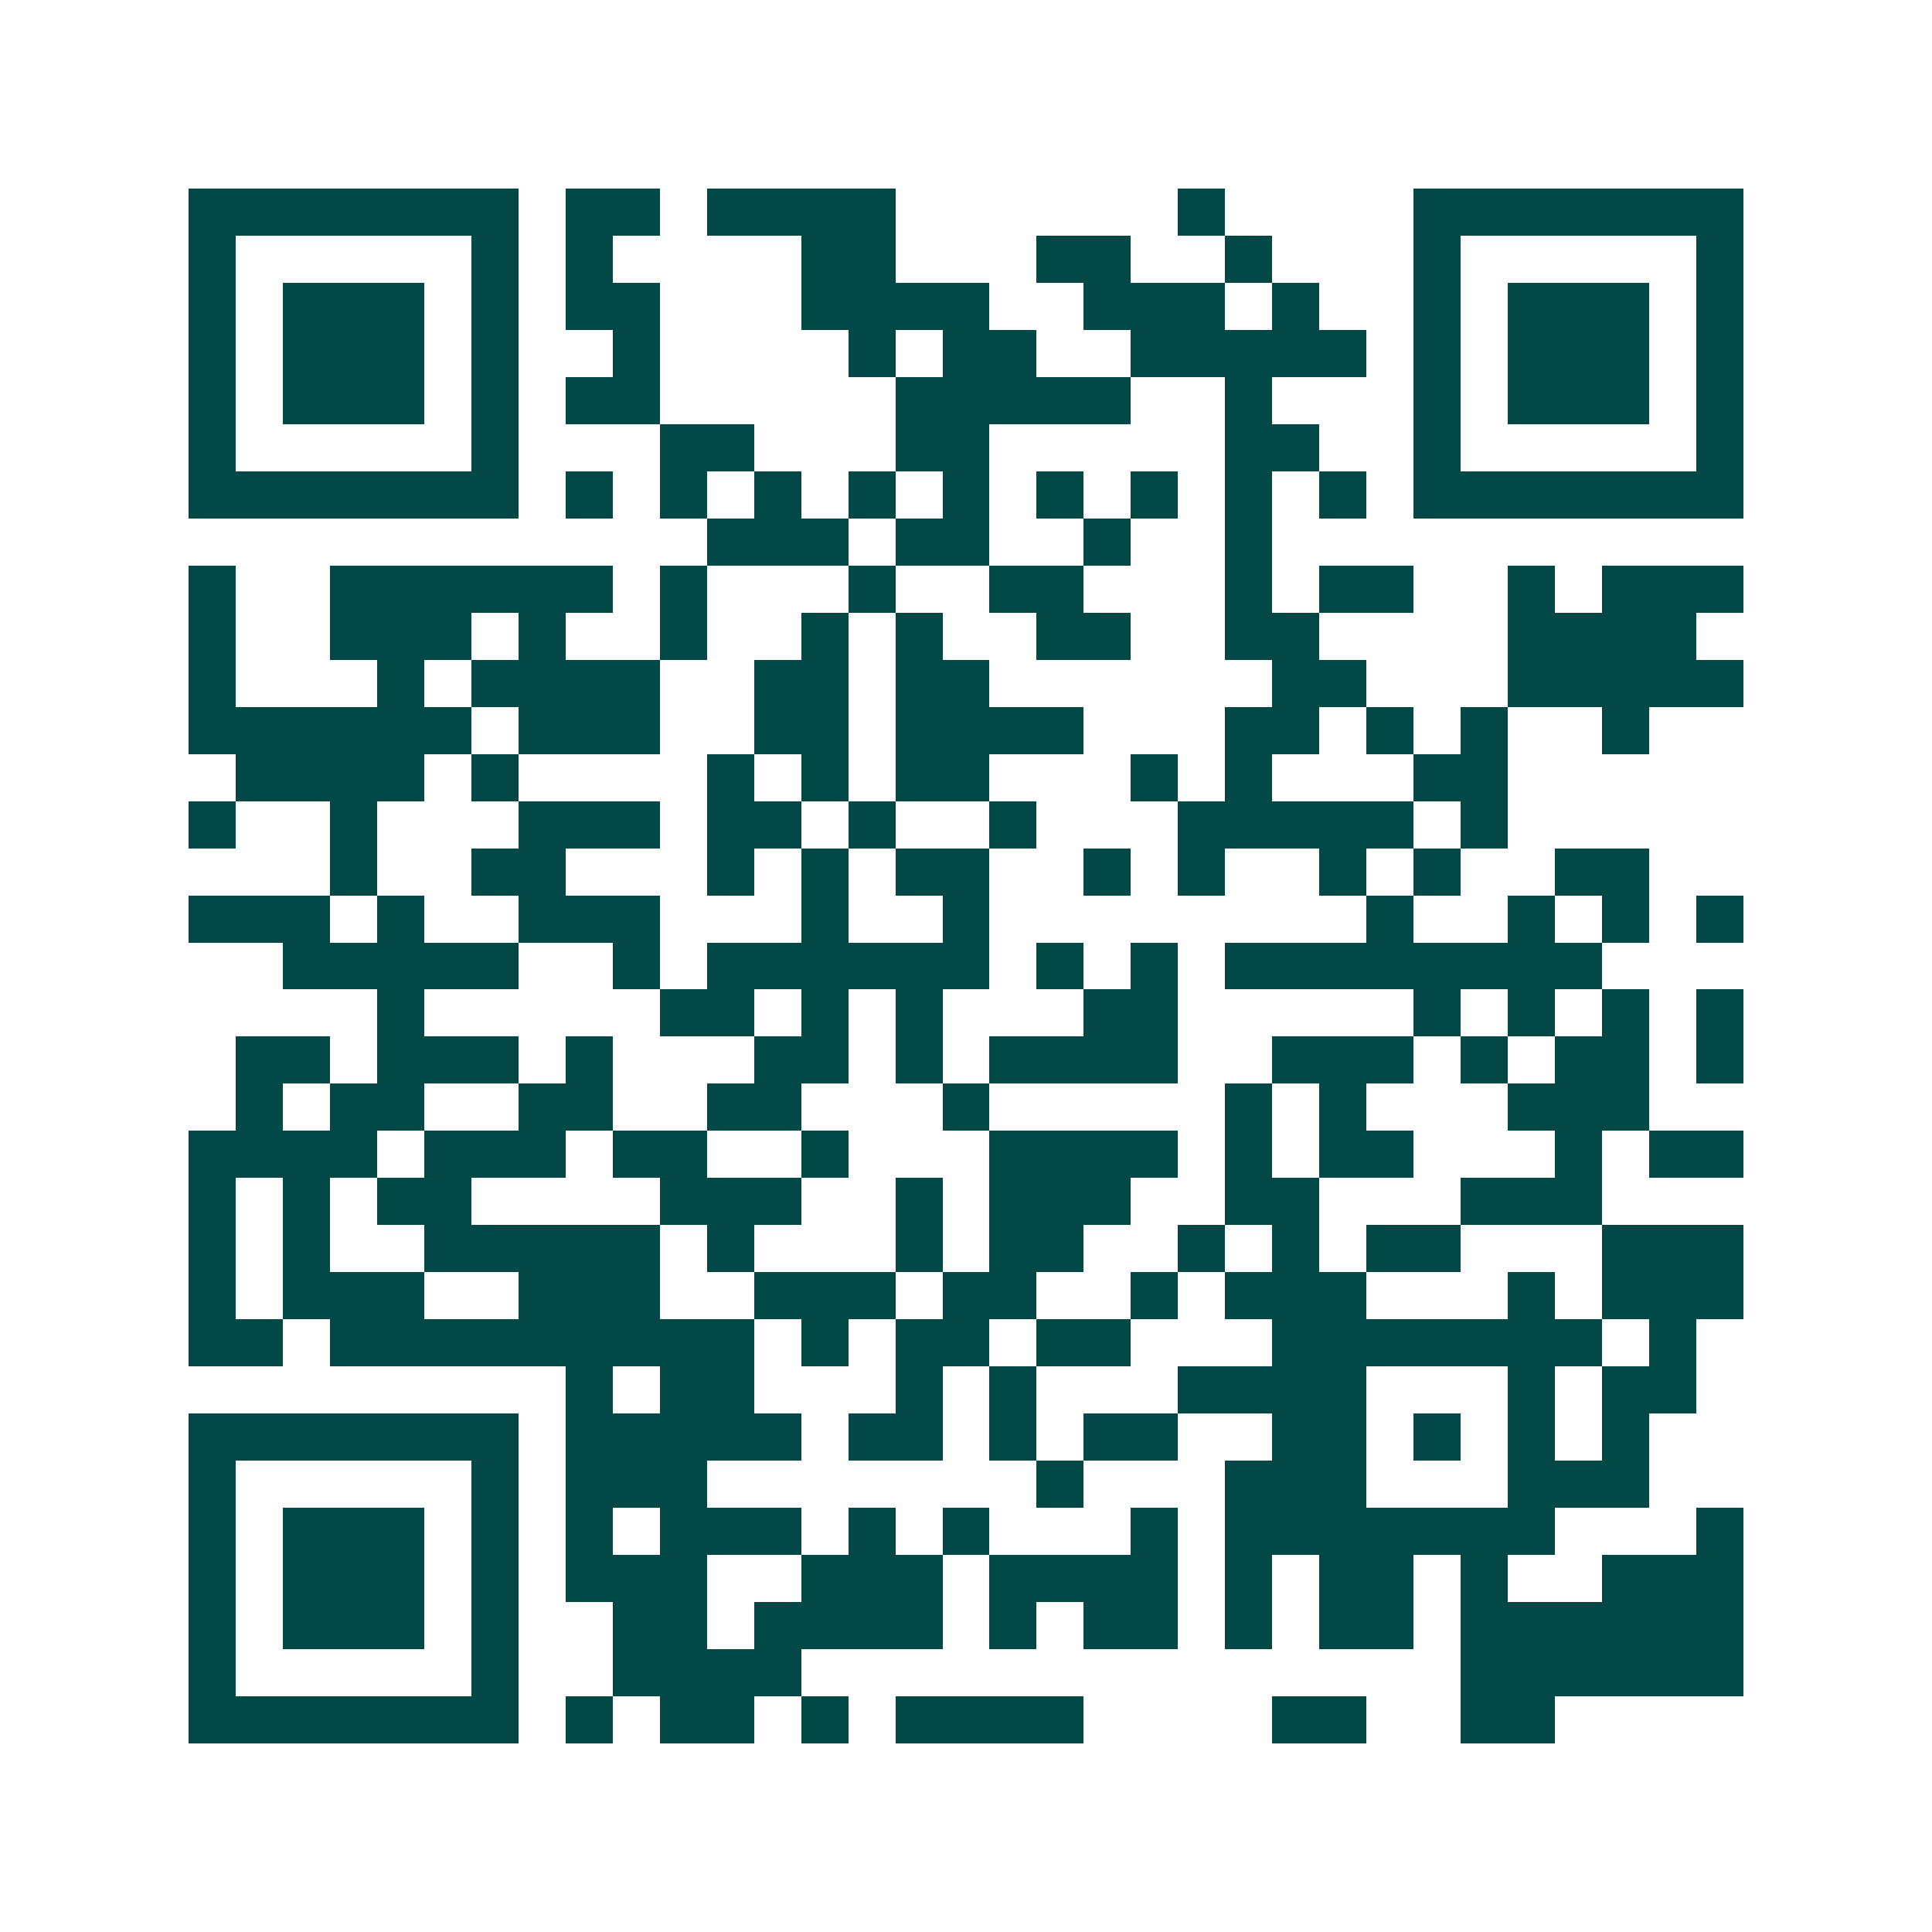 <svg xmlns="http://www.w3.org/2000/svg" width="200" height="200" viewBox="0 0 41 41" shape-rendering="crispEdges"><path fill="#ffffff" d="M0 0h41v41H0z"/><path stroke="#014847" d="M4 4.5h7m1 0h2m1 0h4m6 0h1m4 0h7M4 5.5h1m5 0h1m1 0h1m4 0h2m3 0h2m2 0h1m3 0h1m5 0h1M4 6.5h1m1 0h3m1 0h1m1 0h2m3 0h4m2 0h3m1 0h1m2 0h1m1 0h3m1 0h1M4 7.5h1m1 0h3m1 0h1m2 0h1m4 0h1m1 0h2m2 0h5m1 0h1m1 0h3m1 0h1M4 8.5h1m1 0h3m1 0h1m1 0h2m5 0h5m2 0h1m3 0h1m1 0h3m1 0h1M4 9.5h1m5 0h1m3 0h2m3 0h2m5 0h2m2 0h1m5 0h1M4 10.5h7m1 0h1m1 0h1m1 0h1m1 0h1m1 0h1m1 0h1m1 0h1m1 0h1m1 0h1m1 0h7M15 11.5h3m1 0h2m2 0h1m2 0h1M4 12.5h1m2 0h6m1 0h1m3 0h1m2 0h2m3 0h1m1 0h2m2 0h1m1 0h3M4 13.5h1m2 0h3m1 0h1m2 0h1m2 0h1m1 0h1m2 0h2m2 0h2m4 0h4M4 14.5h1m3 0h1m1 0h4m2 0h2m1 0h2m6 0h2m3 0h5M4 15.5h6m1 0h3m2 0h2m1 0h4m3 0h2m1 0h1m1 0h1m2 0h1M5 16.5h4m1 0h1m4 0h1m1 0h1m1 0h2m3 0h1m1 0h1m3 0h2M4 17.5h1m2 0h1m3 0h3m1 0h2m1 0h1m2 0h1m3 0h5m1 0h1M7 18.5h1m2 0h2m3 0h1m1 0h1m1 0h2m2 0h1m1 0h1m2 0h1m1 0h1m2 0h2M4 19.5h3m1 0h1m2 0h3m3 0h1m2 0h1m8 0h1m2 0h1m1 0h1m1 0h1M6 20.5h5m2 0h1m1 0h6m1 0h1m1 0h1m1 0h8M8 21.5h1m5 0h2m1 0h1m1 0h1m3 0h2m5 0h1m1 0h1m1 0h1m1 0h1M5 22.5h2m1 0h3m1 0h1m3 0h2m1 0h1m1 0h4m2 0h3m1 0h1m1 0h2m1 0h1M5 23.5h1m1 0h2m2 0h2m2 0h2m3 0h1m5 0h1m1 0h1m3 0h3M4 24.5h4m1 0h3m1 0h2m2 0h1m3 0h4m1 0h1m1 0h2m3 0h1m1 0h2M4 25.5h1m1 0h1m1 0h2m4 0h3m2 0h1m1 0h3m2 0h2m3 0h3M4 26.5h1m1 0h1m2 0h5m1 0h1m3 0h1m1 0h2m2 0h1m1 0h1m1 0h2m3 0h3M4 27.5h1m1 0h3m2 0h3m2 0h3m1 0h2m2 0h1m1 0h3m3 0h1m1 0h3M4 28.5h2m1 0h9m1 0h1m1 0h2m1 0h2m3 0h7m1 0h1M12 29.5h1m1 0h2m3 0h1m1 0h1m3 0h4m3 0h1m1 0h2M4 30.5h7m1 0h5m1 0h2m1 0h1m1 0h2m2 0h2m1 0h1m1 0h1m1 0h1M4 31.5h1m5 0h1m1 0h3m7 0h1m3 0h3m3 0h3M4 32.5h1m1 0h3m1 0h1m1 0h1m1 0h3m1 0h1m1 0h1m3 0h1m1 0h7m3 0h1M4 33.5h1m1 0h3m1 0h1m1 0h3m2 0h3m1 0h4m1 0h1m1 0h2m1 0h1m2 0h3M4 34.5h1m1 0h3m1 0h1m2 0h2m1 0h4m1 0h1m1 0h2m1 0h1m1 0h2m1 0h6M4 35.5h1m5 0h1m2 0h4m14 0h6M4 36.5h7m1 0h1m1 0h2m1 0h1m1 0h4m4 0h2m2 0h2"/></svg>
